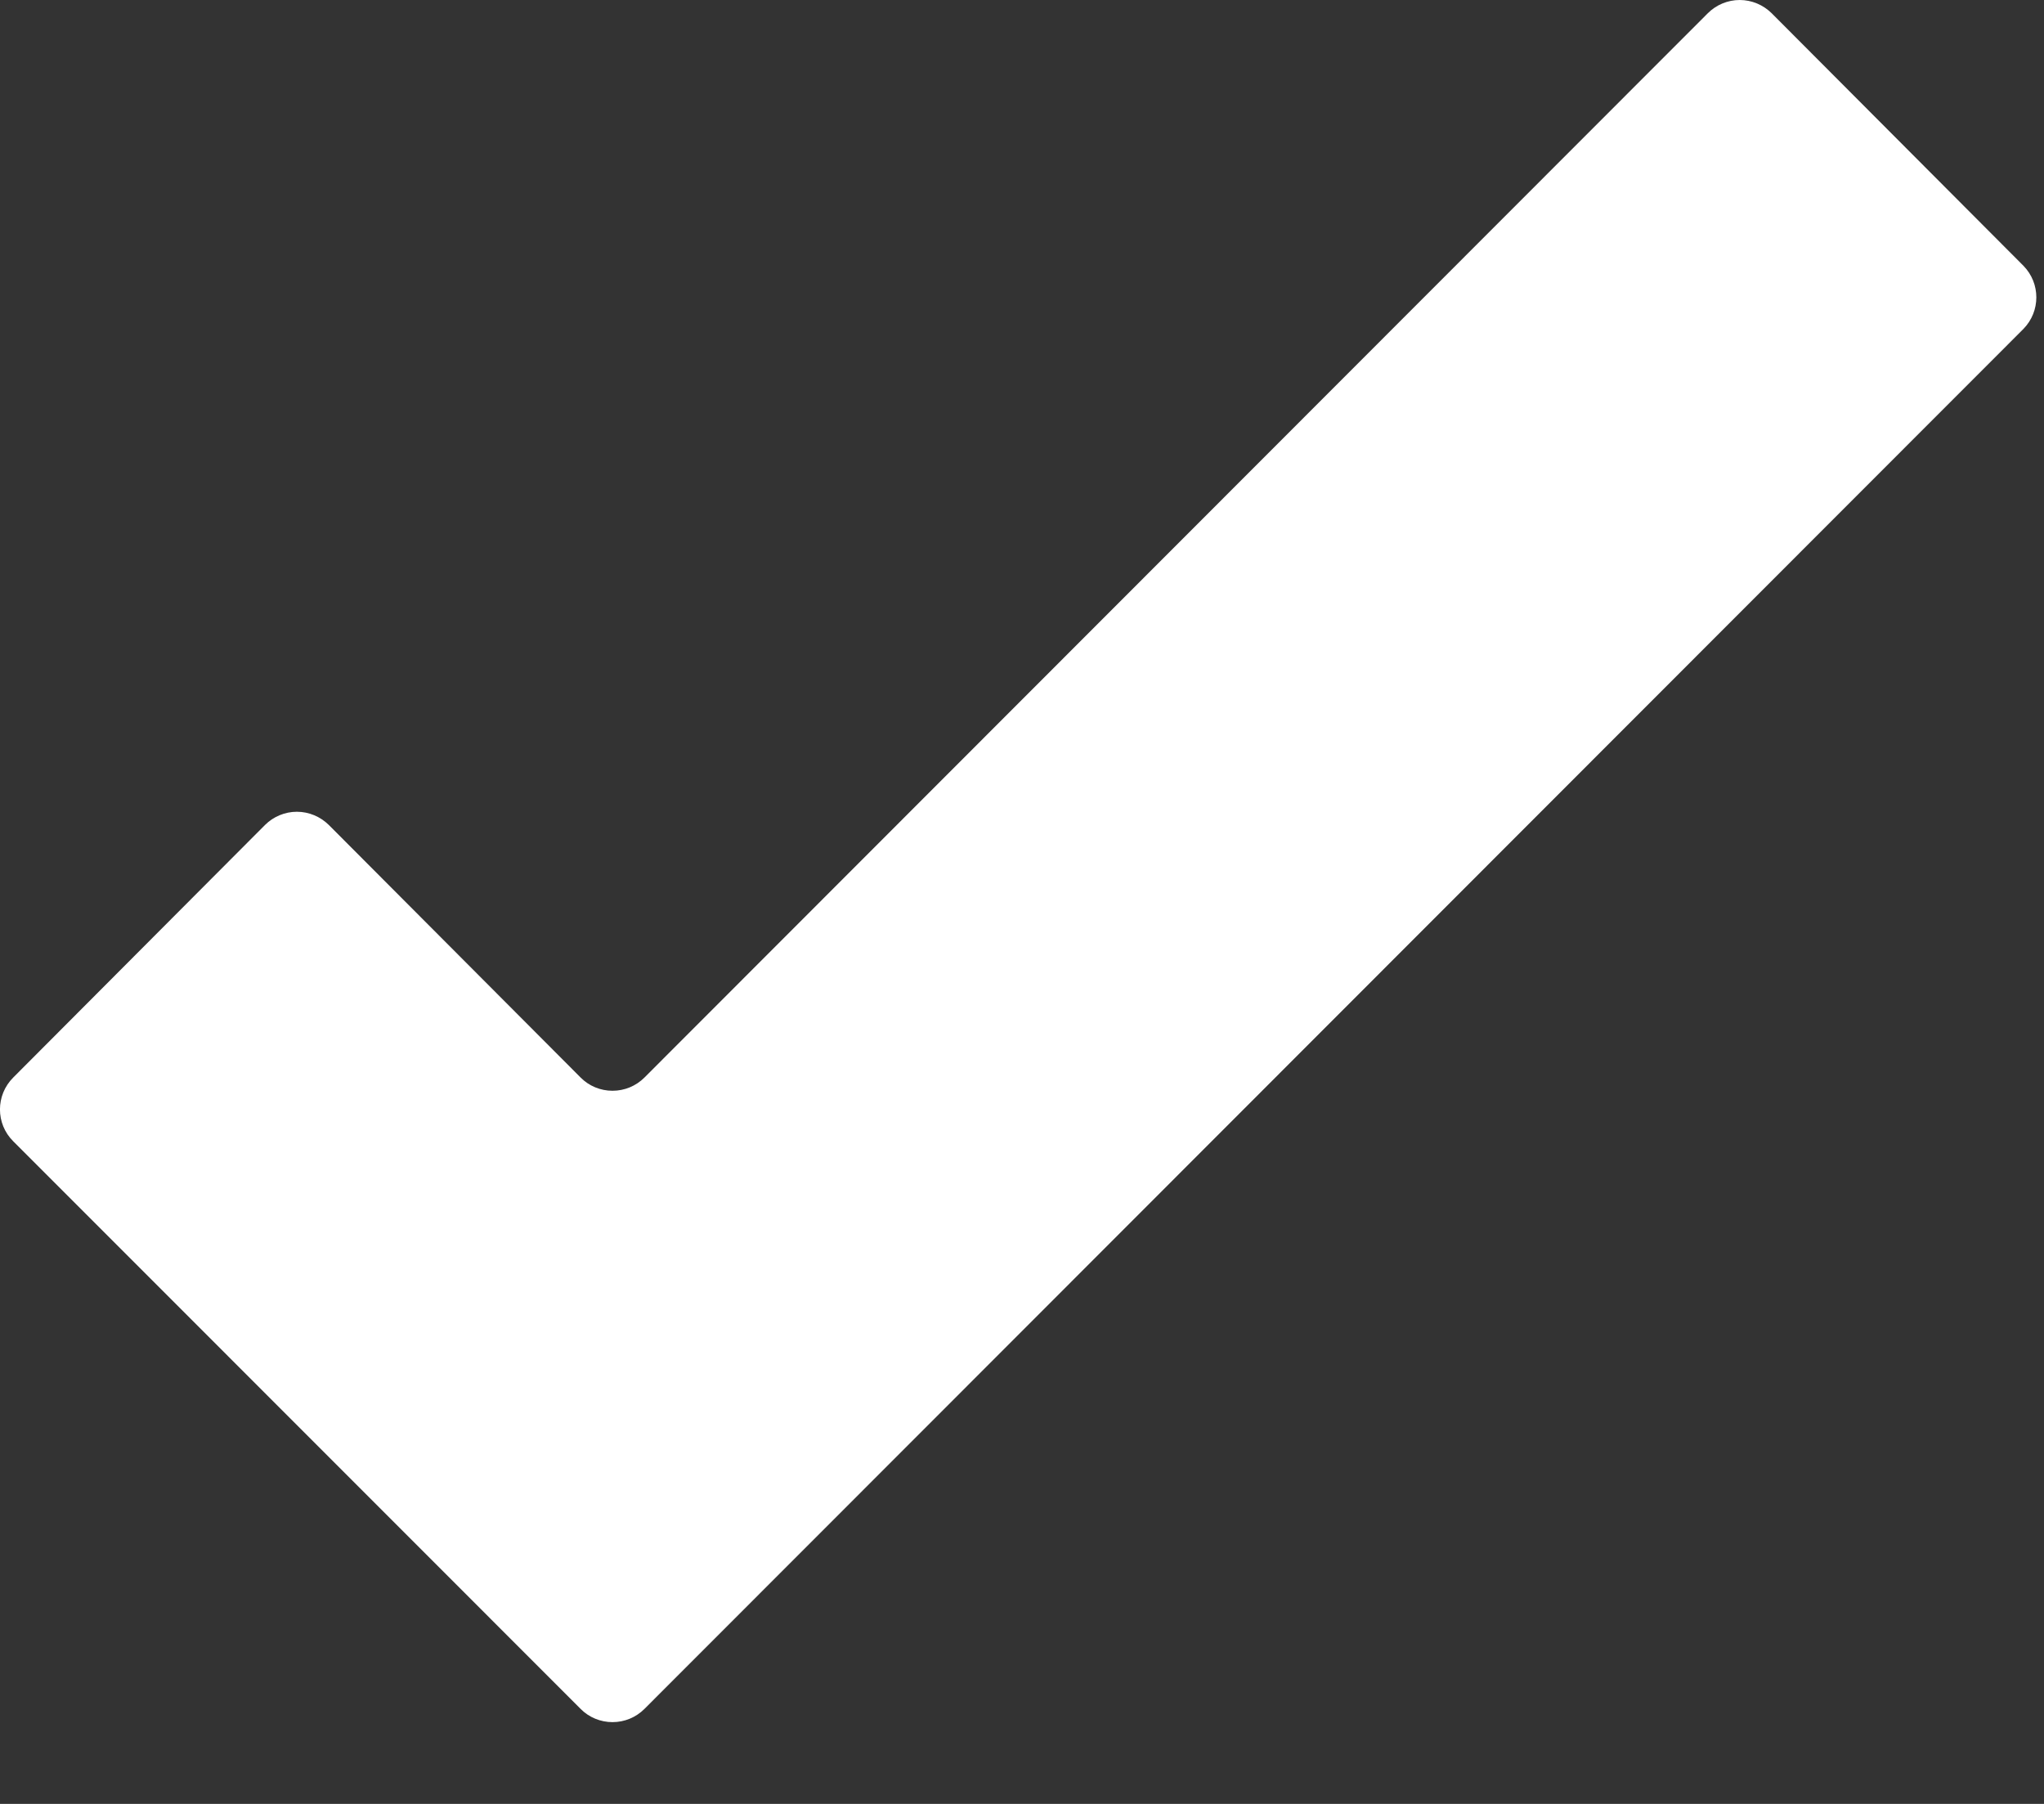 <svg xmlns="http://www.w3.org/2000/svg" width="17" height="15" viewBox="0 0 17 15" fill="none"><rect x="0" y="0" width="17" height="15" fill="#333333" stroke="none"/><path d="M16.829 2.21L14.735 0.11C14.664 0.04 14.569 0 14.469 0C14.37 0 14.274 0.04 14.204 0.11L5.36 8.96C5.289 9.031 5.194 9.07 5.094 9.07C4.995 9.07 4.899 9.031 4.829 8.96L2.735 6.86C2.664 6.79 2.569 6.75 2.469 6.75C2.37 6.75 2.274 6.79 2.204 6.86L0.11 8.96C-0.037 9.107 -0.037 9.344 0.11 9.49L4.829 14.21C4.899 14.281 4.995 14.32 5.094 14.32C5.194 14.32 5.289 14.281 5.36 14.21L16.829 2.735C16.972 2.589 16.972 2.356 16.829 2.21Z" fill="white"></path></svg>